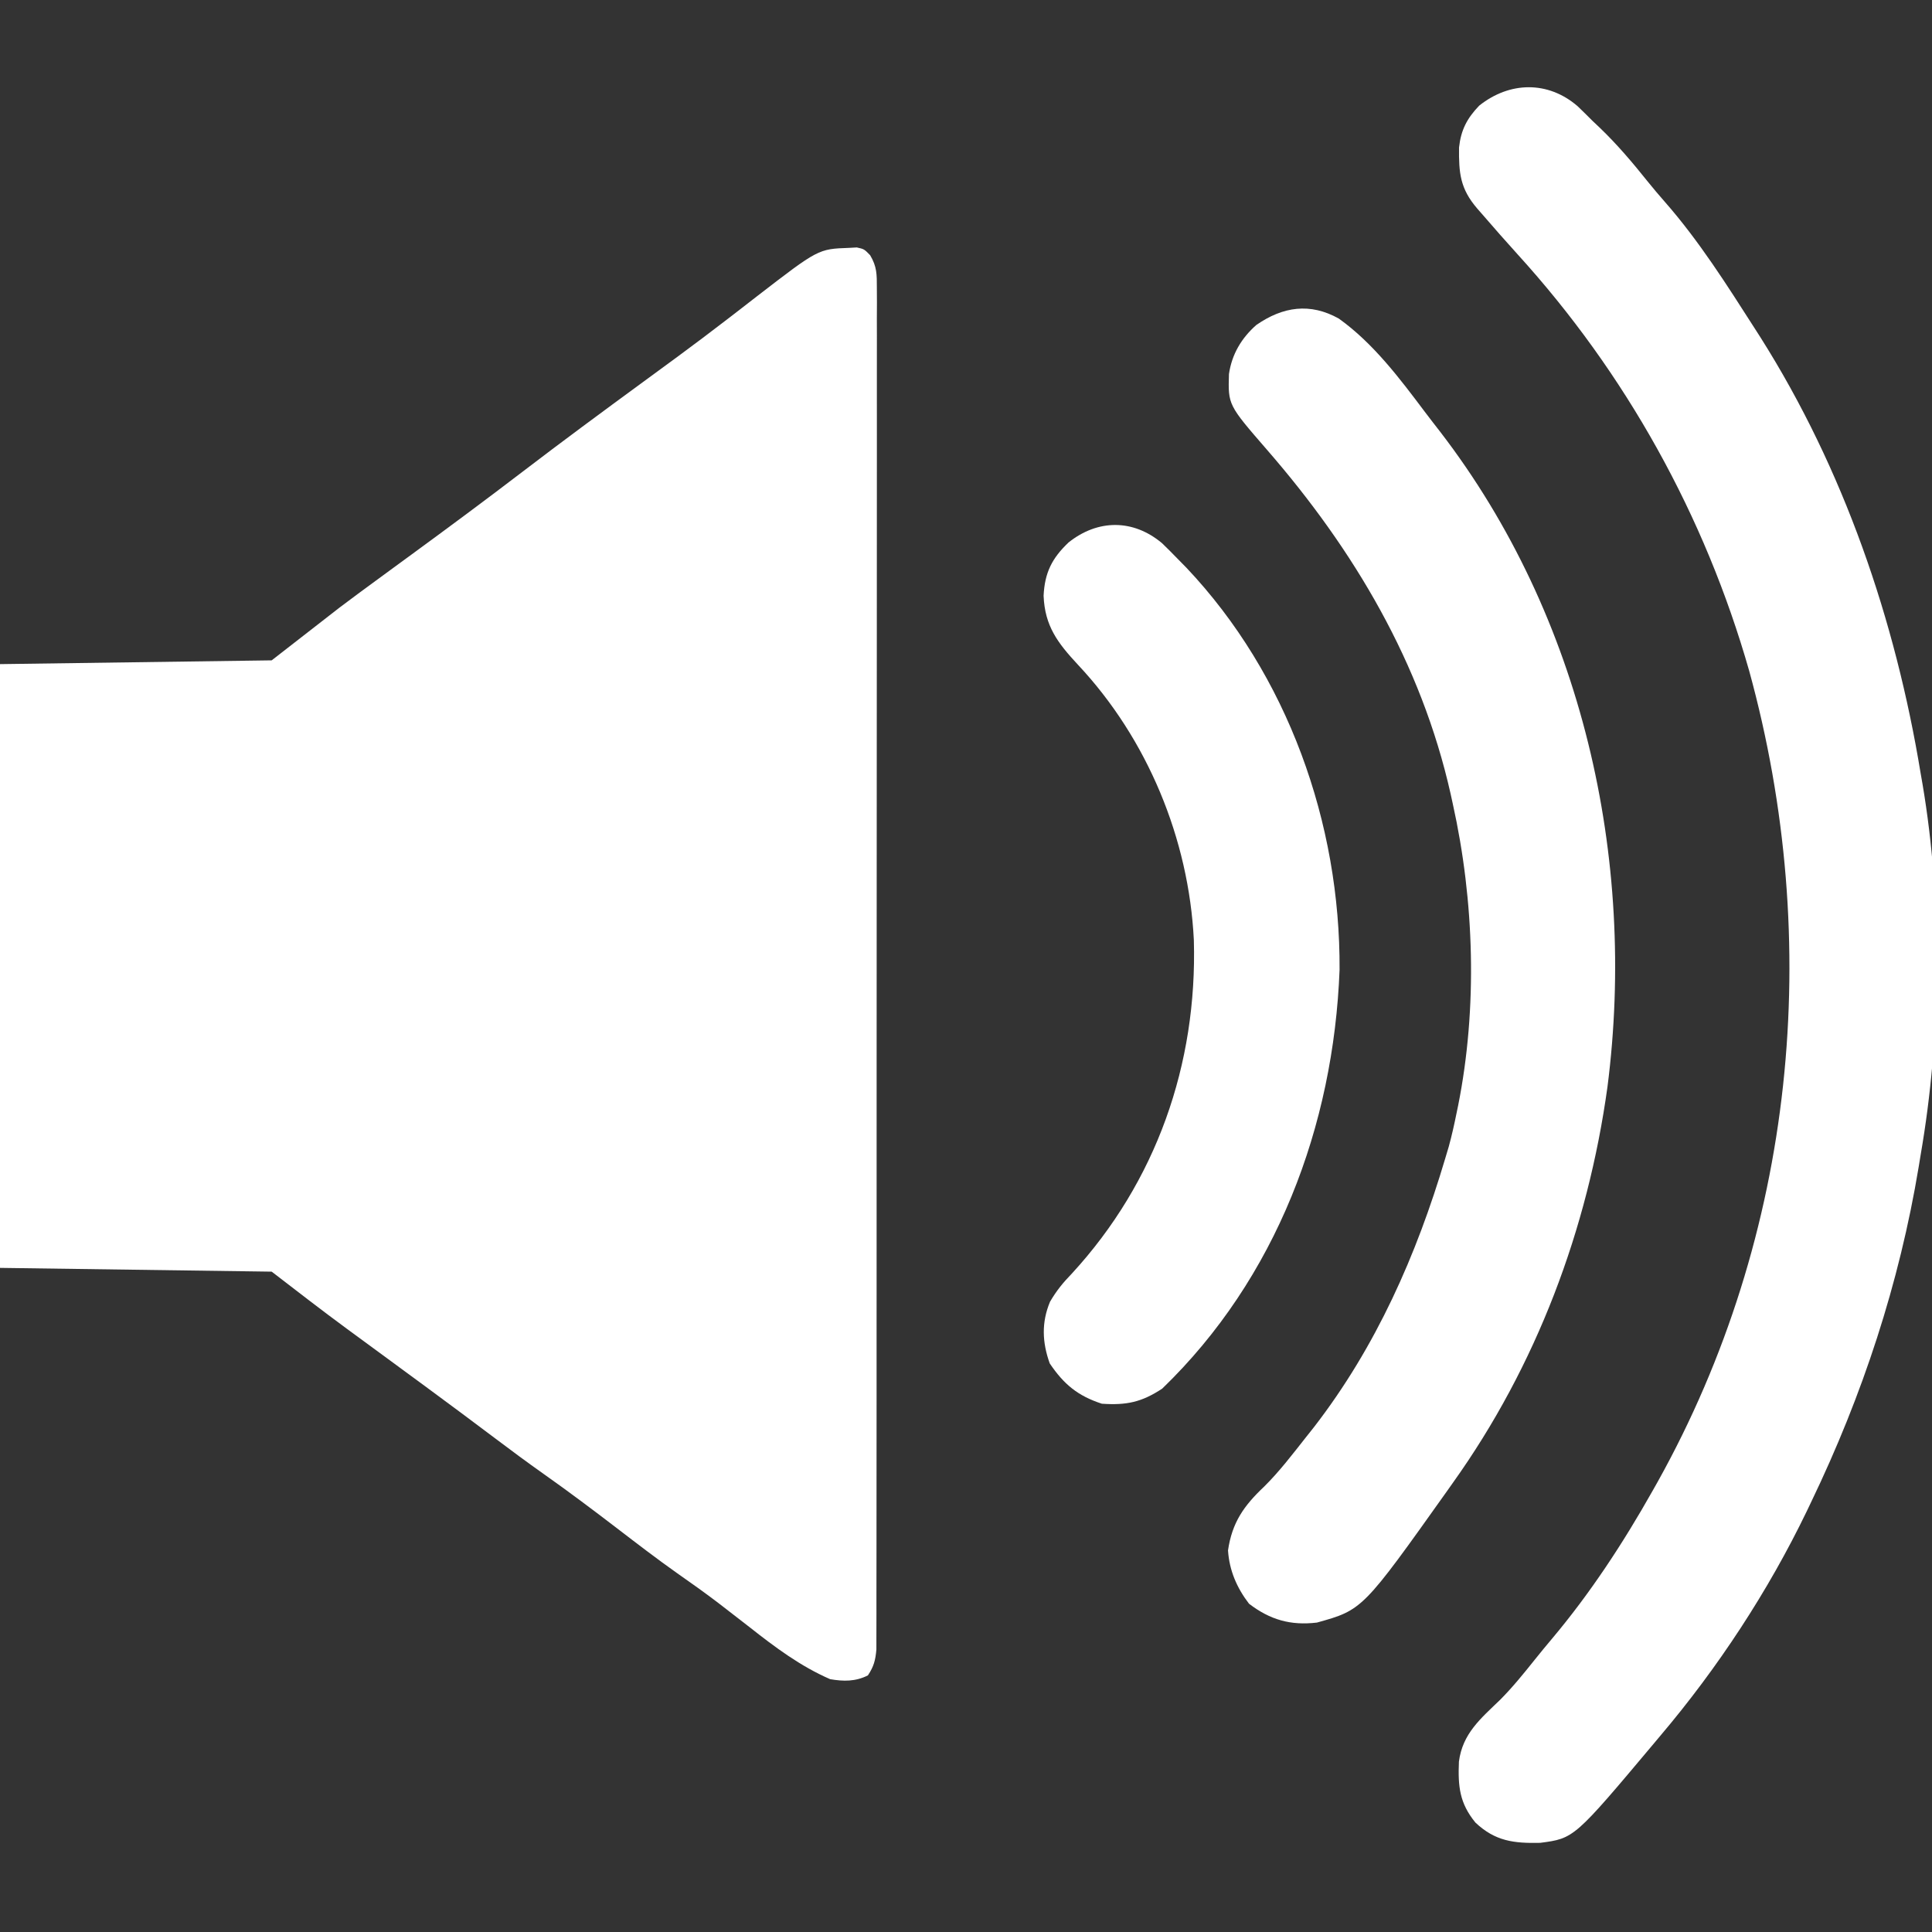 <svg version="1.1" xmlns="http://www.w3.org/2000/svg" width="512px" height="512px" transform="rotate(0) scale(1, 1)">
<rect width="100%" height="100%" fill="#333333" stroke="none"/>
<path d="M0 0 C0.681 -0.037 1.361 -0.075 2.062 -0.113 C4 0.312 4 0.312 5.598 1.948 C7.408 5 7.375 7.031 7.375 10.572 C7.382 11.866 7.389 13.161 7.397 14.494 C7.389 15.934 7.382 17.374 7.374 18.813 C7.377 20.34 7.381 21.867 7.386 23.394 C7.397 27.595 7.389 31.797 7.378 35.999 C7.369 40.528 7.377 45.057 7.383 49.586 C7.393 58.461 7.386 67.336 7.374 76.211 C7.361 86.54 7.362 96.869 7.364 107.198 C7.367 125.624 7.356 144.05 7.336 162.476 C7.317 180.367 7.31 198.258 7.316 216.149 C7.322 235.618 7.322 255.088 7.31 274.557 C7.309 276.632 7.308 278.706 7.307 280.781 C7.306 281.802 7.305 282.823 7.305 283.875 C7.301 291.08 7.301 298.285 7.303 305.489 C7.305 314.266 7.3 323.043 7.286 331.819 C7.278 336.3 7.274 340.78 7.279 345.261 C7.283 349.359 7.278 353.457 7.265 357.555 C7.262 359.041 7.263 360.527 7.267 362.012 C7.272 364.026 7.264 366.04 7.254 368.053 C7.254 369.173 7.253 370.294 7.252 371.448 C7.001 374.296 6.571 375.946 5 378.312 C1.685 379.97 -1.43 379.918 -5 379.312 C-12.862 375.893 -19.62 370.838 -26.312 365.562 C-28.162 364.129 -30.012 362.696 -31.863 361.266 C-32.748 360.58 -33.633 359.895 -34.545 359.189 C-38.167 356.42 -41.881 353.8 -45.613 351.181 C-51.012 347.36 -56.251 343.336 -61.5 339.312 C-67.918 334.393 -74.367 329.55 -80.976 324.89 C-85.27 321.855 -89.488 318.727 -93.688 315.562 C-99.538 311.153 -105.412 306.78 -111.312 302.438 C-112.103 301.855 -112.894 301.273 -113.708 300.674 C-117.794 297.667 -121.883 294.665 -125.973 291.664 C-127.205 290.759 -127.205 290.759 -128.462 289.835 C-129.996 288.708 -131.531 287.582 -133.068 286.458 C-139.798 281.511 -146.374 276.41 -153 271.312 C-176.76 270.983 -200.52 270.652 -225 270.312 C-225 217.512 -225 164.713 -225 110.312 C-189.36 109.817 -189.36 109.817 -153 109.312 C-147.06 104.692 -141.12 100.073 -135 95.312 C-131.865 92.959 -128.731 90.619 -125.562 88.312 C-123.967 87.143 -122.372 85.974 -120.777 84.805 C-119.185 83.641 -117.593 82.476 -116 81.312 C-106.099 74.066 -96.246 66.768 -86.5 59.312 C-75.988 51.271 -65.344 43.422 -54.666 35.604 C-52.318 33.883 -49.971 32.161 -47.625 30.438 C-46.853 29.871 -46.081 29.304 -45.285 28.72 C-40.985 25.552 -36.721 22.343 -32.488 19.086 C-31.563 18.374 -30.637 17.662 -29.683 16.929 C-27.911 15.563 -26.143 14.193 -24.379 12.817 C-8.143 0.293 -8.143 0.293 0 0 Z " fill="#ffffff" transform="translate(225,65.688)"/>
<path d="M0 0 C1.328 1.276 2.641 2.568 3.938 3.875 C4.908 4.792 4.908 4.792 5.898 5.727 C10.534 10.179 14.603 14.986 18.613 20.004 C20.095 21.834 21.61 23.637 23.168 25.402 C32.225 35.734 39.538 47.33 46.938 58.875 C47.428 59.64 47.918 60.404 48.423 61.192 C70.543 96.145 84.257 136.197 90.938 176.875 C91.1 177.802 91.262 178.73 91.429 179.685 C96.759 211.171 96.385 246.439 90.938 277.875 C90.766 278.925 90.594 279.975 90.417 281.056 C85.298 311.968 75.522 341.664 61.938 369.875 C61.548 370.692 61.158 371.51 60.757 372.352 C50.528 393.557 37.165 413.907 21.938 431.875 C21.175 432.785 21.175 432.785 20.397 433.714 C-0.893 459.067 -0.893 459.067 -9.895 460.246 C-16.915 460.403 -21.833 459.803 -27.062 454.875 C-31.267 449.724 -31.704 445.318 -31.434 438.73 C-30.462 431.251 -25.662 427.316 -20.488 422.32 C-17.166 418.971 -14.249 415.358 -11.305 411.676 C-9.853 409.863 -8.381 408.067 -6.883 406.293 C3.381 394.112 12.124 380.739 19.938 366.875 C20.365 366.117 20.793 365.358 21.234 364.577 C57.732 299.111 65.266 221.561 45.496 149.678 C33.767 108.567 12.817 70.823 -15.93 39.223 C-19.024 35.817 -22.053 32.356 -25.062 28.875 C-25.56 28.307 -26.058 27.738 -26.57 27.152 C-31.115 21.867 -31.476 17.759 -31.402 10.957 C-30.889 6.305 -29.285 3.235 -26.062 -0.125 C-17.985 -6.568 -7.824 -6.733 0 0 Z " fill="#ffffff" transform="translate(418.062,28.125)"/>
<path d="M0 0 C9.143 6.547 16.119 15.843 22.817 24.751 C24.162 26.533 25.53 28.294 26.902 30.055 C64.472 78.947 78.961 142.927 71.188 203.566 C65.973 241.308 52.368 277.515 30.188 308.566 C29.731 309.212 29.275 309.857 28.806 310.522 C6.294 342.188 6.294 342.188 -5.812 345.566 C-12.749 346.389 -18.217 344.856 -23.812 340.566 C-27.036 336.362 -29.029 331.757 -29.375 326.441 C-28.3 319.035 -25.15 314.576 -19.793 309.527 C-15.76 305.534 -12.323 301.016 -8.812 296.566 C-8.067 295.627 -7.322 294.687 -6.555 293.719 C9.868 272.461 20.585 248.187 28.188 222.566 C28.498 221.527 28.809 220.488 29.129 219.418 C29.933 216.481 30.586 213.552 31.188 210.566 C31.323 209.918 31.458 209.269 31.598 208.601 C36.789 182.654 35.906 154.303 30.188 128.566 C30 127.708 29.813 126.85 29.62 125.966 C21.84 91.338 4.023 61.295 -19.051 34.758 C-29.372 22.862 -29.372 22.862 -29.125 14.684 C-28.352 9.444 -25.824 5.171 -21.875 1.691 C-14.834 -3.194 -7.61 -4.266 0 0 Z " fill="#ffffff" transform="translate(354.812,84.434)"/>
<path d="M0 0 C1.38 1.328 2.732 2.685 4.062 4.062 C4.857 4.871 5.651 5.679 6.469 6.512 C33.311 34.887 47.289 74.23 47.062 113.062 C45.478 154.462 30.318 194.859 0.062 224.062 C-5.379 227.648 -9.381 228.507 -15.938 228.062 C-22.343 225.964 -26.008 222.923 -29.75 217.375 C-31.746 211.808 -31.968 206.524 -29.668 201.031 C-27.967 198.114 -26.219 195.979 -23.875 193.562 C-1.511 169.238 9.376 138.113 8.445 105.191 C7.11 78.356 -3.862 51.857 -22.25 32.25 C-27.635 26.455 -31.051 21.996 -31.375 13.938 C-31.076 7.826 -29.169 4.01 -24.75 -0.188 C-17.013 -6.351 -7.662 -6.414 0 0 Z " fill="#ffffff" transform="translate(307.938,143.938)"/>
</svg>